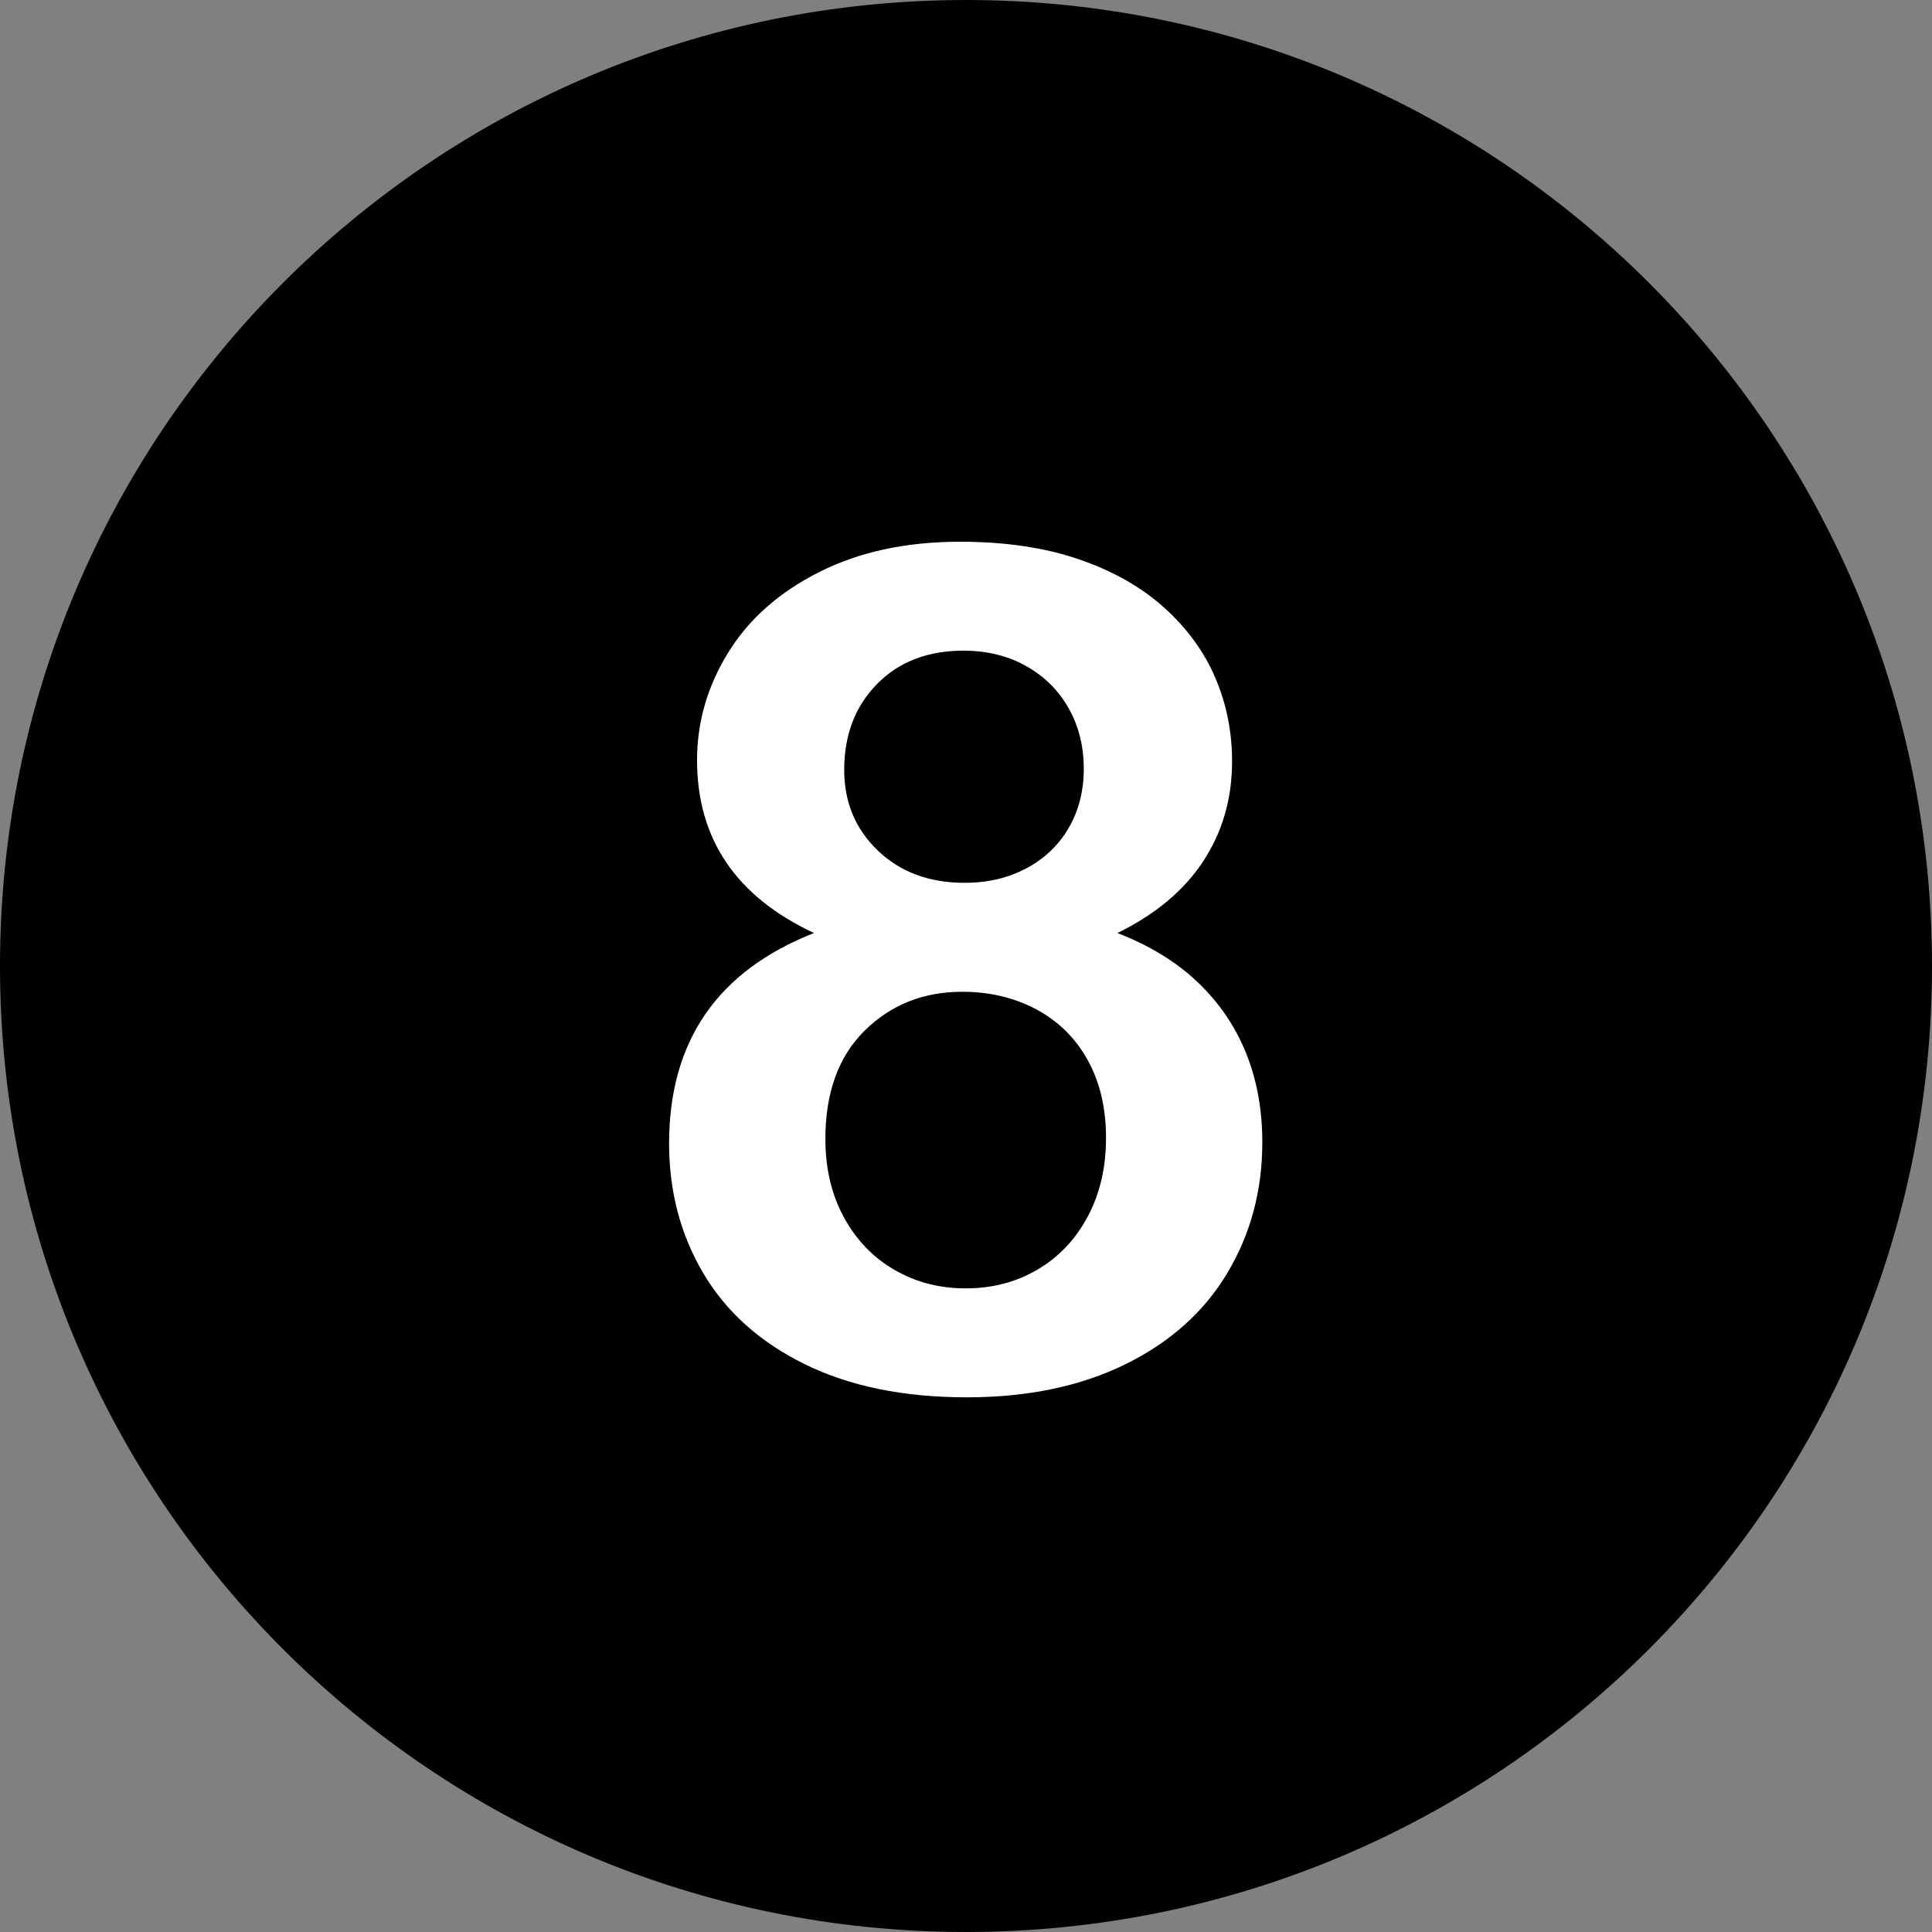 <?xml version="1.0" encoding="UTF-8"?> <svg xmlns="http://www.w3.org/2000/svg" xmlns:xlink="http://www.w3.org/1999/xlink" id="Layer_1" x="0px" y="0px" viewBox="0 0 496.158 496.158" style="enable-background:new 0 0 496.158 496.158;" xml:space="preserve" width="512px" height="512px" class="hovered-paths"><rect x="0" y="0" width="496.158" height="496.158" fill="#808080" stroke="none"/><g><path style="fill:#000000" d="M248.082,0.003C111.07,0.003,0,111.061,0,248.085c0,137,111.07,248.07,248.082,248.07 c137.006,0,248.076-111.07,248.076-248.07C496.158,111.061,385.088,0.003,248.082,0.003z" data-original="#56B48C" class="hovered-path active-path" data-old_color="#56B48C"></path><path style="fill:#FFFFFF;" d="M320.002,270.444c-2.783-6.885-6.91-12.938-12.378-18.164c-5.47-5.223-12.354-9.448-20.654-12.671 c9.765-4.784,17.113-10.936,22.046-18.457c4.93-7.519,7.397-16.063,7.397-25.635c0-7.519-1.417-14.623-4.248-21.313 c-2.833-6.688-7.178-12.694-13.037-18.018c-5.859-5.321-13.184-9.496-21.973-12.524c-8.789-3.026-18.995-4.541-30.615-4.541 c-13.77,0-25.807,2.589-36.108,7.764c-10.305,5.177-18.116,12.085-23.438,20.728c-5.324,8.643-7.983,17.848-7.983,27.612 c0,20.215,10.009,35.01,30.029,44.385c-24.806,9.767-37.207,27.784-37.207,54.053c0,12.305,2.93,23.415,8.789,33.325 c5.859,9.913,14.55,17.702,26.074,23.364c11.522,5.663,25.39,8.496,41.602,8.496c15.624,0,29.198-2.833,40.723-8.496 c11.522-5.663,20.263-13.5,26.221-23.511c5.956-10.009,8.936-21.167,8.936-33.472C324.177,284.971,322.785,277.329,320.002,270.444z M225.226,175.668c5.614-5.713,13.012-8.569,22.192-8.569c6.054,0,11.426,1.318,16.113,3.955s8.324,6.251,10.913,10.84 c2.586,4.591,3.882,9.767,3.882,15.527c0,4.298-0.732,8.229-2.197,11.792c-1.465,3.566-3.541,6.642-6.226,9.229 c-2.688,2.589-5.91,4.614-9.668,6.079c-3.761,1.465-7.936,2.197-12.524,2.197c-9.082,0-16.505-2.758-22.266-8.276 c-5.763-5.516-8.643-12.426-8.643-20.728C216.804,188.731,219.609,181.381,225.226,175.668z M279.352,312.412 c-3.126,5.859-7.423,10.4-12.891,13.623c-5.47,3.223-11.622,4.834-18.457,4.834c-6.738,0-12.843-1.586-18.311-4.761 c-5.47-3.172-9.792-7.665-12.964-13.477c-3.175-5.809-4.761-12.524-4.761-20.142c0-11.913,3.369-21.19,10.107-27.832 c6.738-6.64,15.088-9.961,25.049-9.961c7.031,0,13.378,1.515,19.043,4.541c5.663,3.028,10.058,7.375,13.184,13.037 c3.124,5.665,4.688,12.305,4.688,19.922S282.476,306.552,279.352,312.412z" data-original="#FFFFFF" class=""></path></g> </svg> 